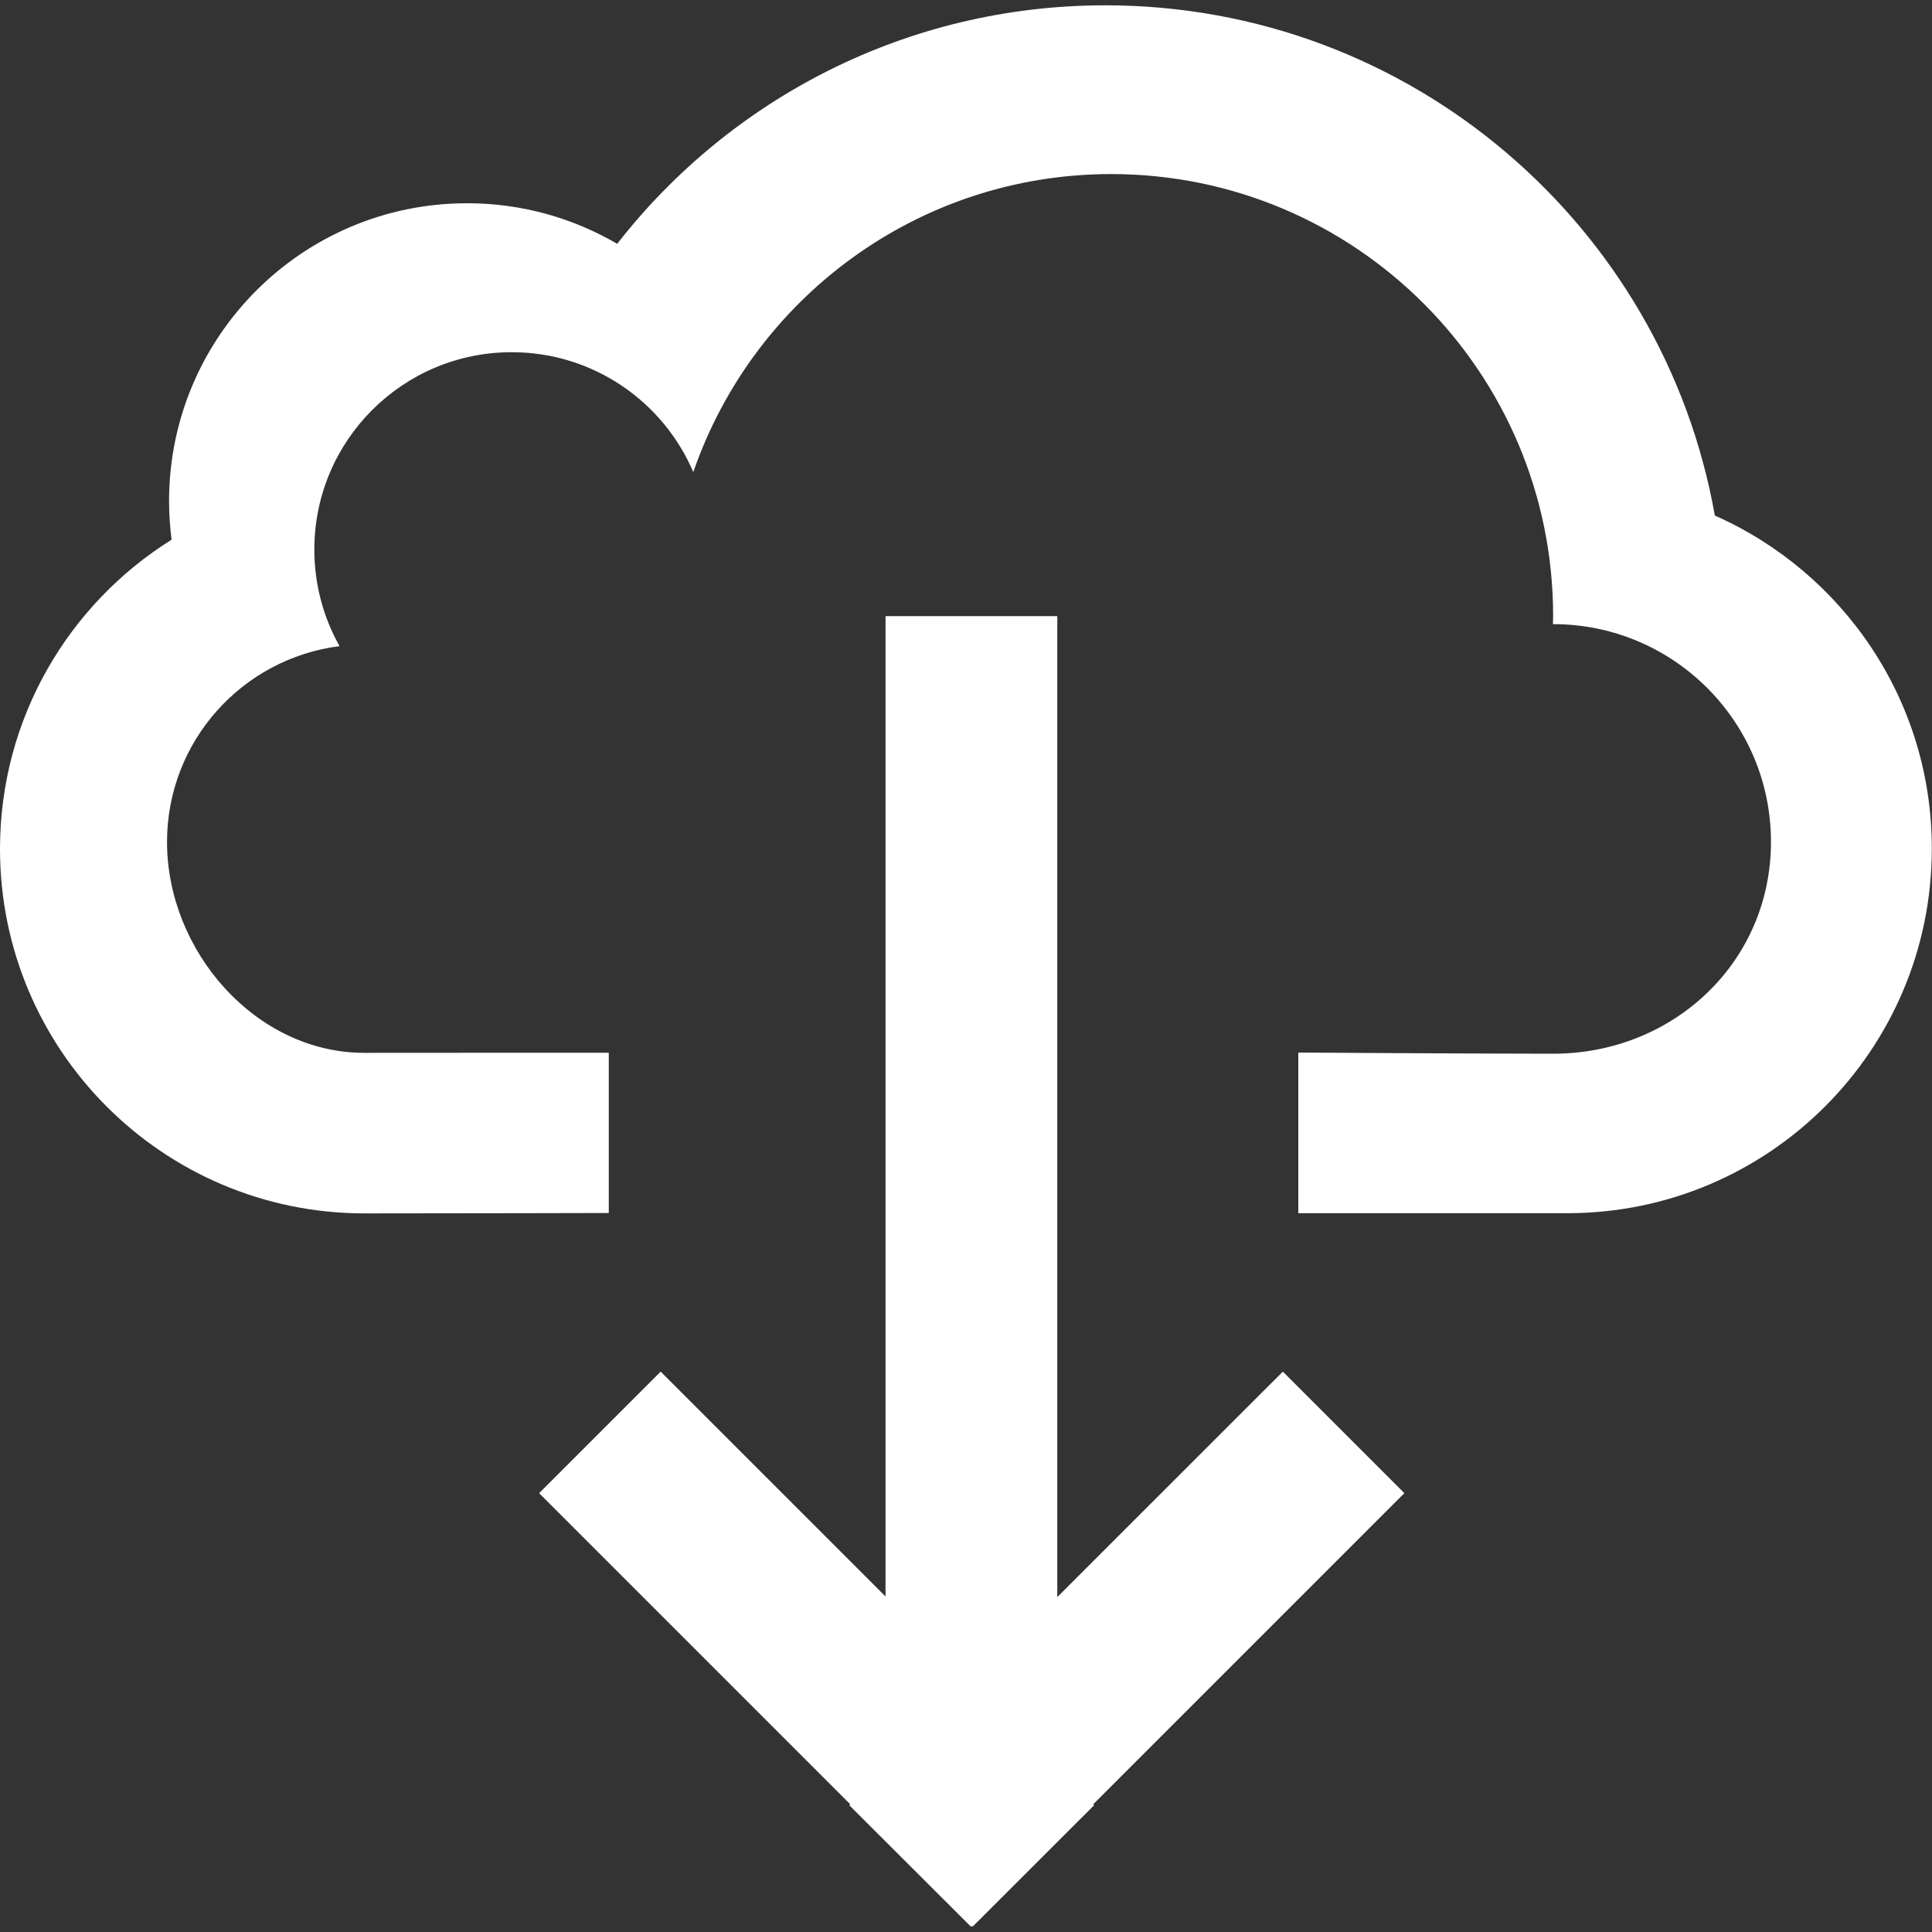 <?xml version="1.0" encoding="utf-8"?>
<!-- Generator: Adobe Illustrator 16.0.0, SVG Export Plug-In . SVG Version: 6.00 Build 0)  -->
<!DOCTYPE svg PUBLIC "-//W3C//DTD SVG 1.0//EN" "http://www.w3.org/TR/2001/REC-SVG-20010904/DTD/svg10.dtd">
<svg version="1.0" id="Layer_1" xmlns="http://www.w3.org/2000/svg" xmlns:xlink="http://www.w3.org/1999/xlink" x="0px" y="0px"
	 width="20px" height="20px" viewBox="0 0 20 20" style="enable-background:new 0 0 20 20;" xml:space="preserve">
<rect x="0" y="0" width="20" height="20" fill="#333333" stroke="none"/>
<style type="text/css">
<![CDATA[
	.st0{fill:#FFFFFF;}
]]>
</style>
<polygon class="st0" points="13.28,14.199 10.945,16.533 10.945,6.378 9.167,6.378 9.167,16.527 6.839,14.199 5.581,15.457 
	8.802,18.678 8.792,18.688 10.051,19.945 10.06,19.936 10.068,19.945 11.326,18.688 11.317,18.678 14.538,15.457 "/>
<path class="st0" d="M17.752,5.337c-0.531-3.002-3.153-5.282-6.309-5.282c-2.054,0-3.882,0.966-5.054,2.469
	c-0.457-0.267-0.987-0.42-1.554-0.42c-1.704,0-3.085,1.381-3.085,3.085c0,0.135,0.01,0.268,0.026,0.398C0.71,6.253,0,7.438,0,8.788
	c0,2.083,1.689,3.773,3.773,3.773c0.974,0,2.529-0.004,2.529-0.004v-1.659c0,0-2.067,0-2.529,0.001
	C2.645,10.9,1.729,9.844,1.729,8.716c0-1.042,0.779-1.9,1.786-2.027c-0.166-0.295-0.261-0.637-0.261-1
	c0-1.128,0.915-2.043,2.043-2.043c0.844,0,1.568,0.511,1.88,1.241c0.619-1.795,2.321-3.085,4.326-3.085
	c2.526,0,4.575,2.049,4.575,4.576c0,0.028-0.001,0.056-0.002,0.083c0.001,0,0.001,0,0.002,0c1.245,0,2.255,1.009,2.255,2.254
	s-1.01,2.193-2.255,2.193c-0.752,0-2.638-0.012-2.638-0.012v1.663h2.785c2.084,0,3.773-1.689,3.773-3.773
	C20,7.247,19.076,5.923,17.752,5.337"/>
</svg>
